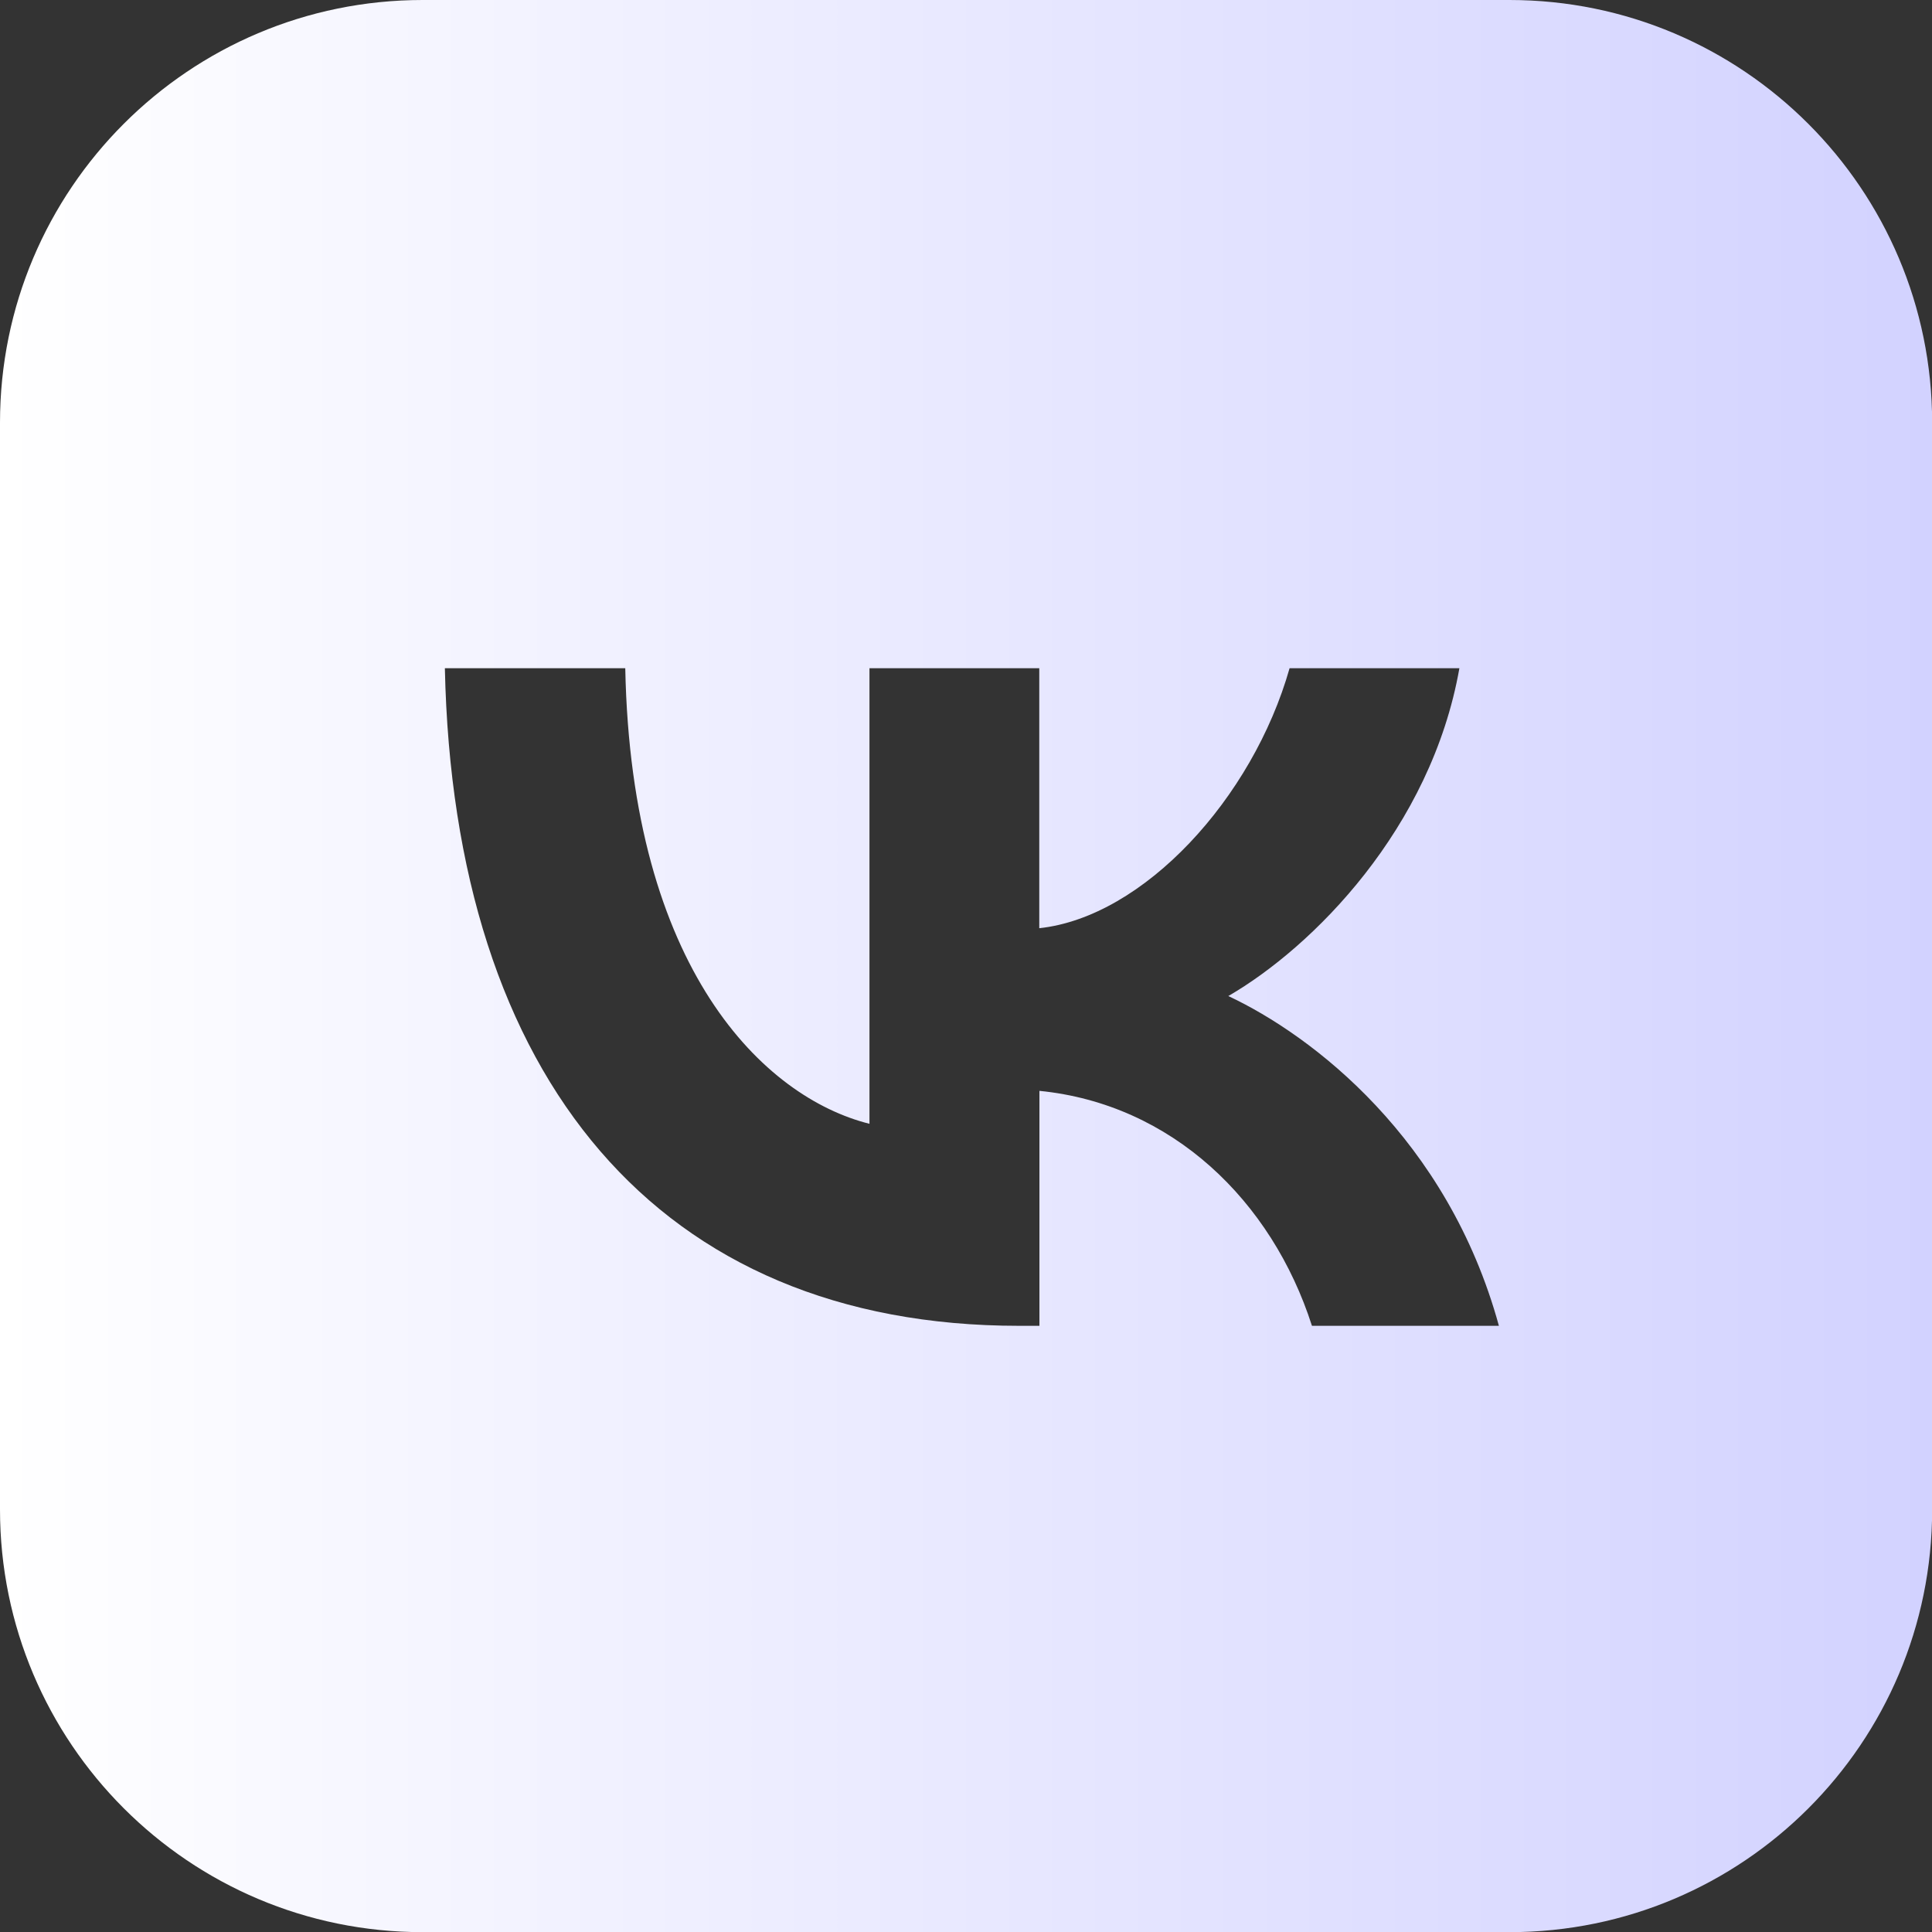 <?xml version="1.0" encoding="UTF-8"?> <!-- Generator: Adobe Illustrator 27.0.0, SVG Export Plug-In . SVG Version: 6.00 Build 0) --> <svg xmlns="http://www.w3.org/2000/svg" xmlns:xlink="http://www.w3.org/1999/xlink" id="Слой_1" x="0px" y="0px" viewBox="0 0 12.959 12.959" xml:space="preserve"><rect x="0" y="0" width="12.959" height="12.959" fill="#333333" stroke="none"/> <linearGradient id="SVGID_1_" gradientUnits="userSpaceOnUse" x1="0" y1="6.48" x2="12.959" y2="6.48"> <stop offset="0" style="stop-color:#FFFFFF"></stop> <stop offset="1" style="stop-color:#D2D2FF"></stop> </linearGradient> <path fill="url(#SVGID_1_)" d="M10.125,0h-7.29C1.269,0,0,1.269,0,2.835v7.29c0,1.565,1.269,2.835,2.835,2.835h7.29 c1.566,0,2.835-1.269,2.835-2.835v-7.29C12.959,1.269,11.69,0,10.125,0z M8.8,8.893c-0.269-0.839-0.94-1.488-1.828-1.576v1.576 H6.835c-2.415,0-3.793-1.656-3.851-4.411h1.21c0.04,2.022,0.932,2.879,1.638,3.056V4.482h1.139v1.744 C7.67,6.151,8.402,5.356,8.65,4.482h1.139c-0.19,1.077-0.985,1.872-1.55,2.199c0.565,0.265,1.471,0.958,1.815,2.212H8.8z"></path> </svg> 